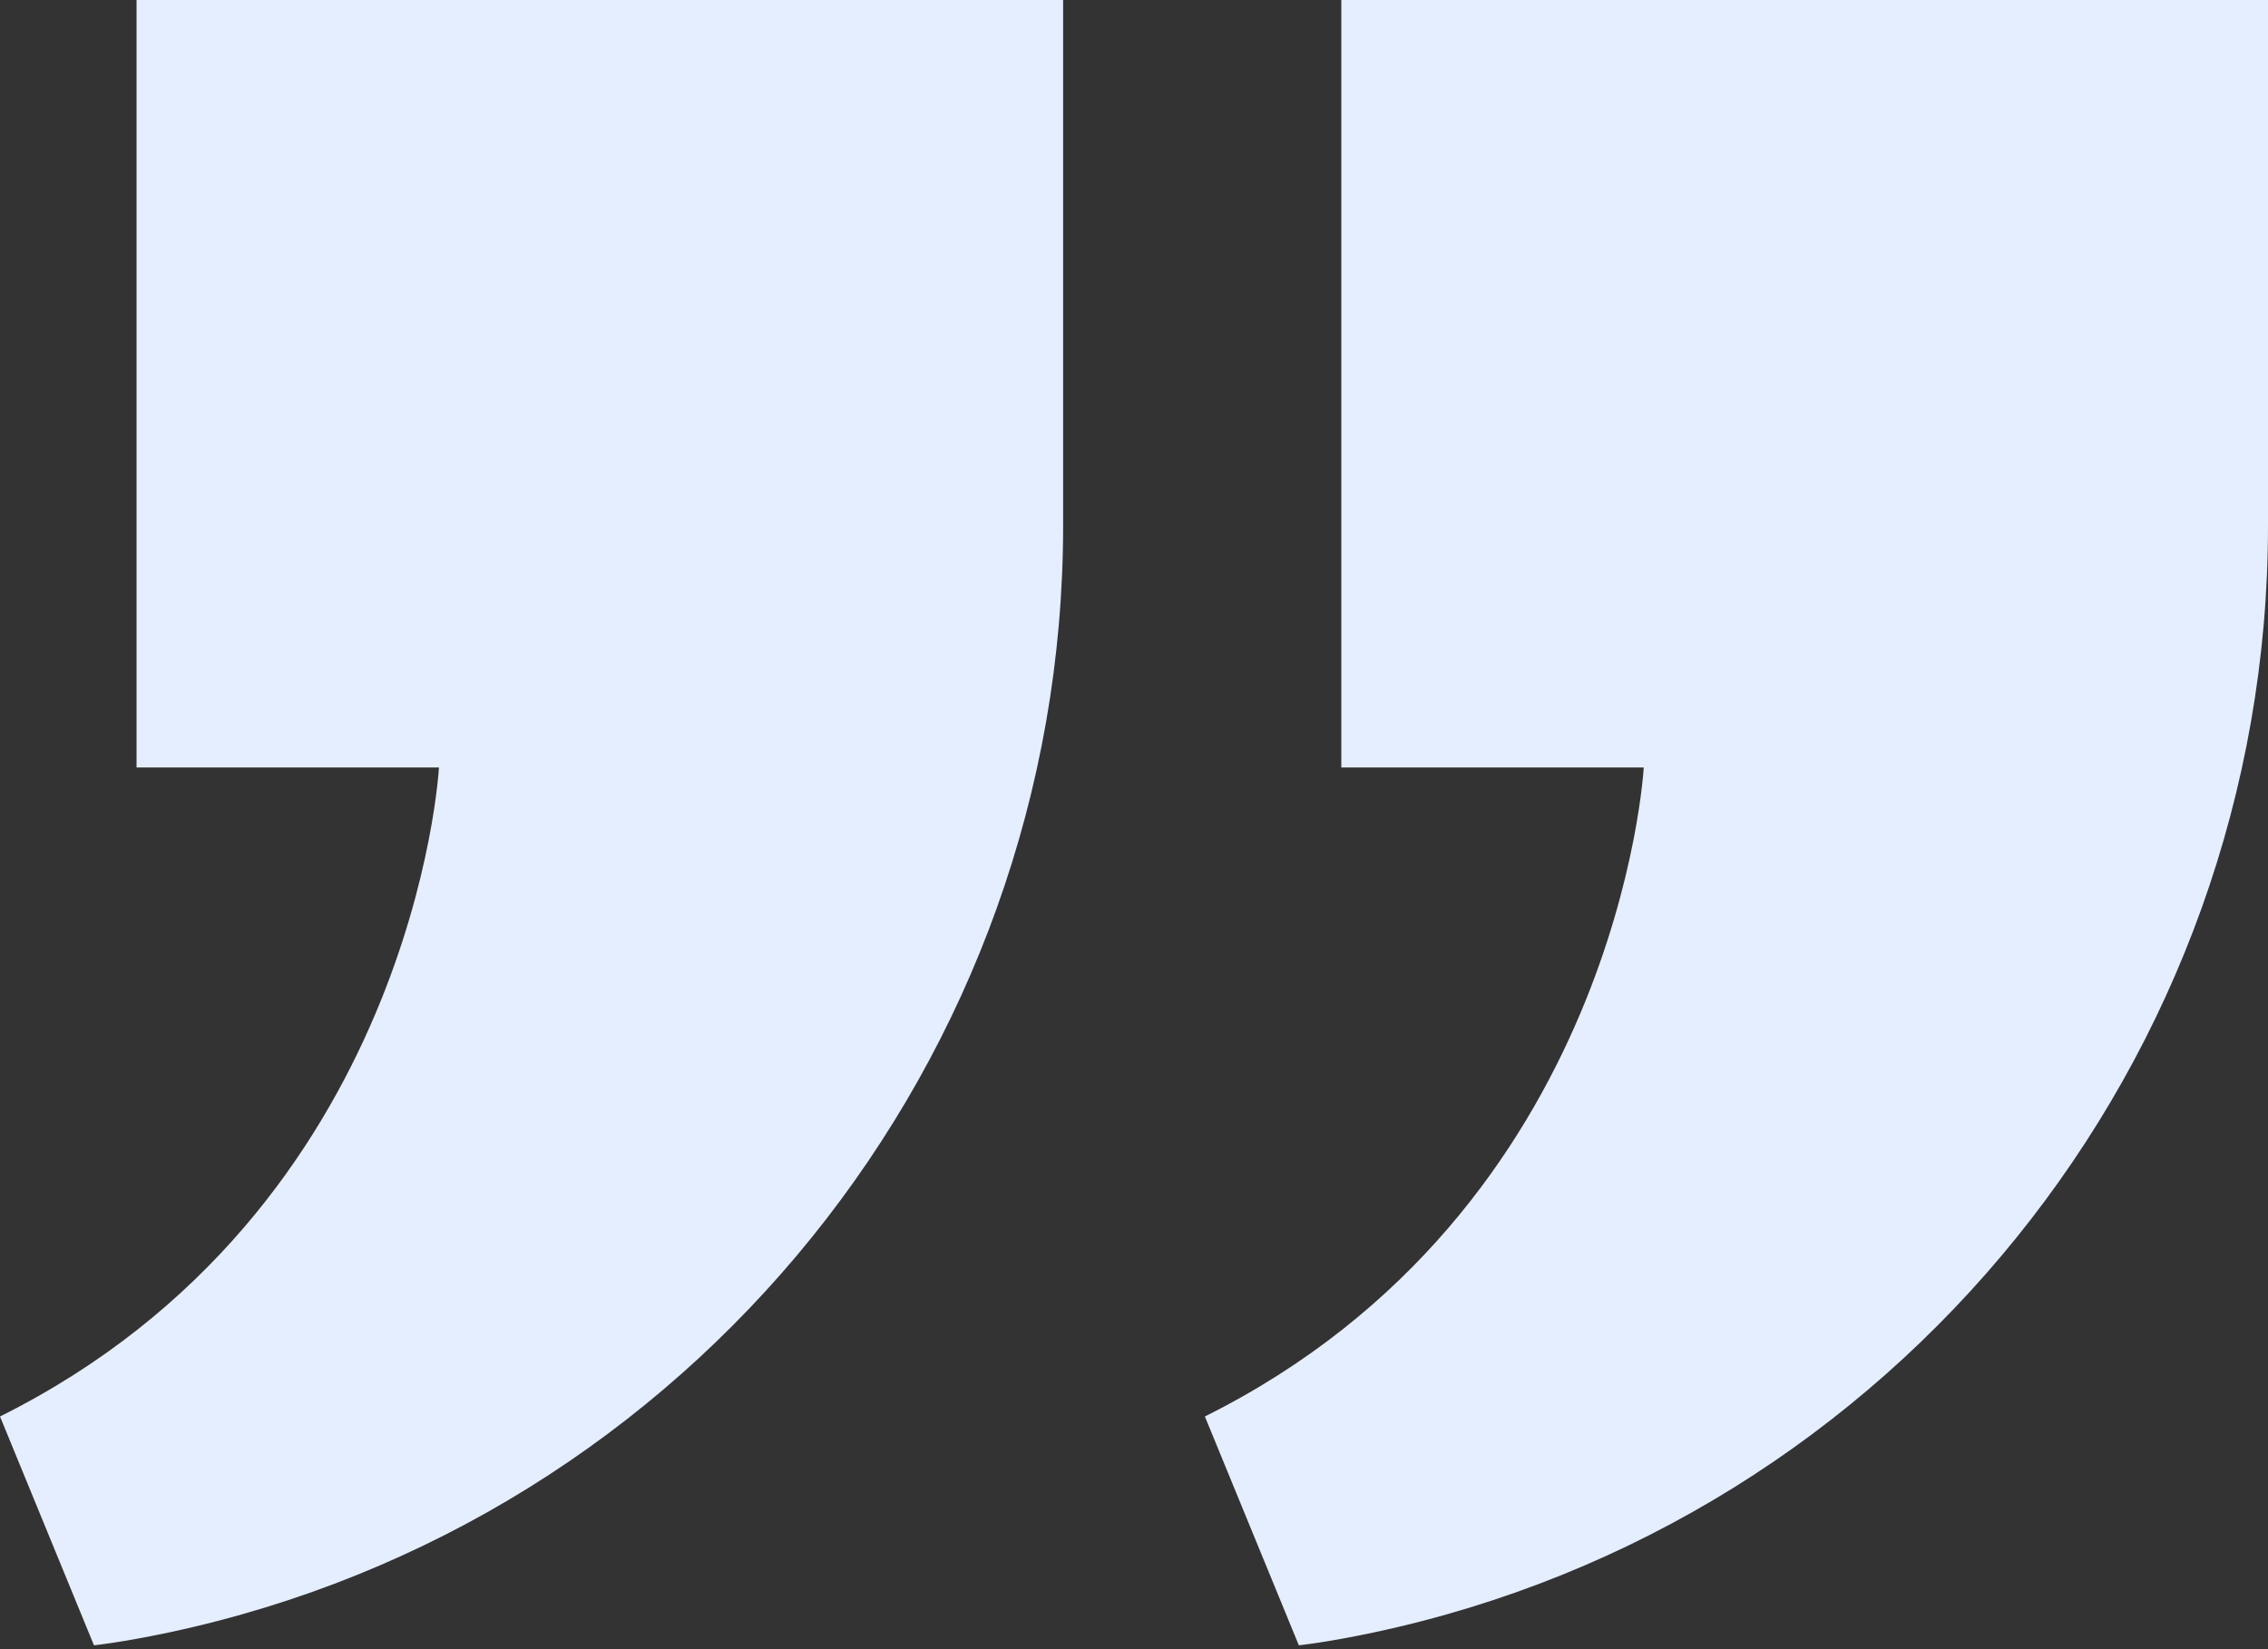 <svg width="44" height="32" viewBox="0 0 44 32" fill="none" xmlns="http://www.w3.org/2000/svg">
<rect x="0" y="0" width="44" height="32" fill="#333333" stroke="none"/>
<path d="M8.516 14.892H2.649V0H20.625V10.199C20.625 20.552 13.401 29.521 3.275 31.676C2.368 31.869 1.823 31.925 1.823 31.925L0 27.485C8.053 23.47 8.516 14.892 8.516 14.892ZM31.889 14.892H26.022V0H44V10.199C44 20.552 36.776 29.521 26.649 31.676C25.742 31.869 25.198 31.925 25.198 31.925L23.375 27.485C31.425 23.47 31.889 14.892 31.889 14.892Z" fill="#E5EEFF"/>
</svg>
